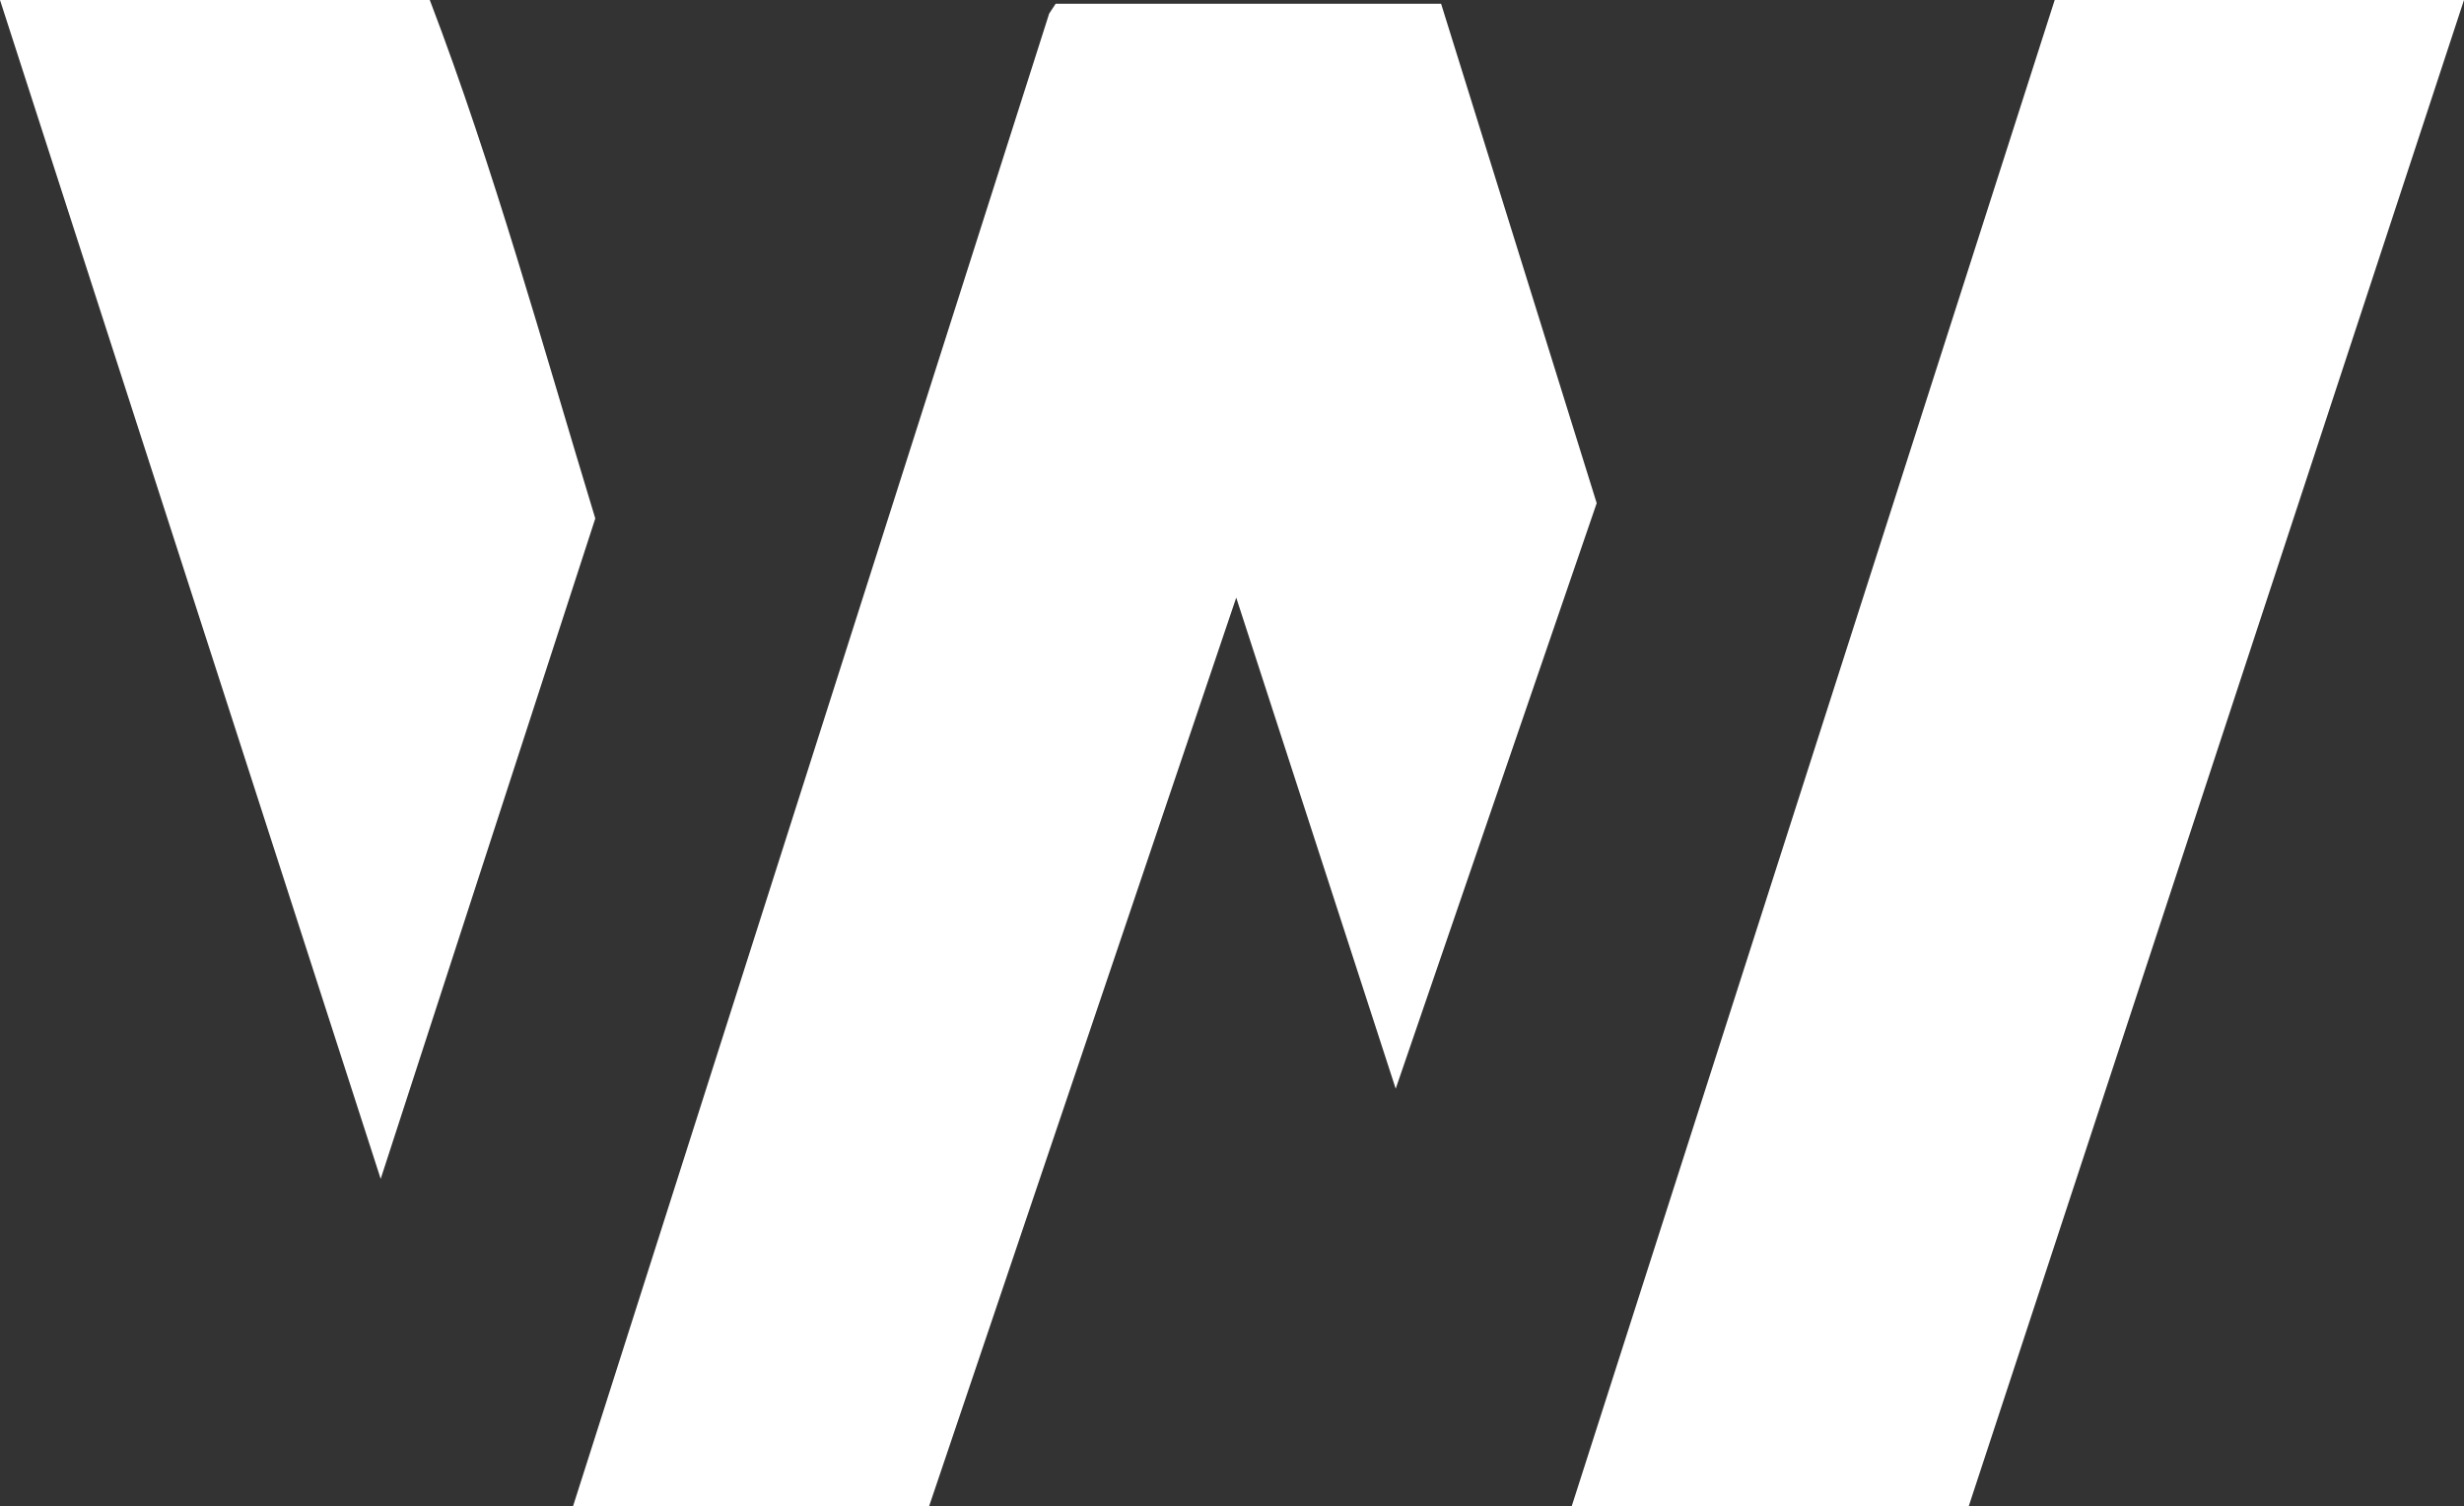 <?xml version="1.0" encoding="UTF-8"?>
<svg id="Layer_1" xmlns="http://www.w3.org/2000/svg" version="1.1" viewBox="0 0 387.51 236.88">
  <rect x="0" y="0" width="387.51" height="236.88" fill="#333333" stroke="none"/>
  <!-- Generator: Adobe Illustrator 29.5.1, SVG Export Plug-In . SVG Version: 2.1.0 Build 141)  -->
  <defs>
    <style>
      .st0 {
        fill: #fff;
      }
    </style>
  </defs>
  <polygon class="st0" points="387.51 0 309.62 236.88 247.18 236.88 323.14 0 387.51 0"/>
  <polygon class="st0" points="90.12 236.88 165 2.14 166.02 .59 226.64 .59 251.11 79.13 219.5 171.22 194.42 93.99 146.12 236.88 90.12 236.88"/>
  <path class="st0" d="M67.59,0c10.09,26.42,17.74,54.32,26.03,81.54l-33.75,103.86L0,0h67.59Z"/>
</svg>